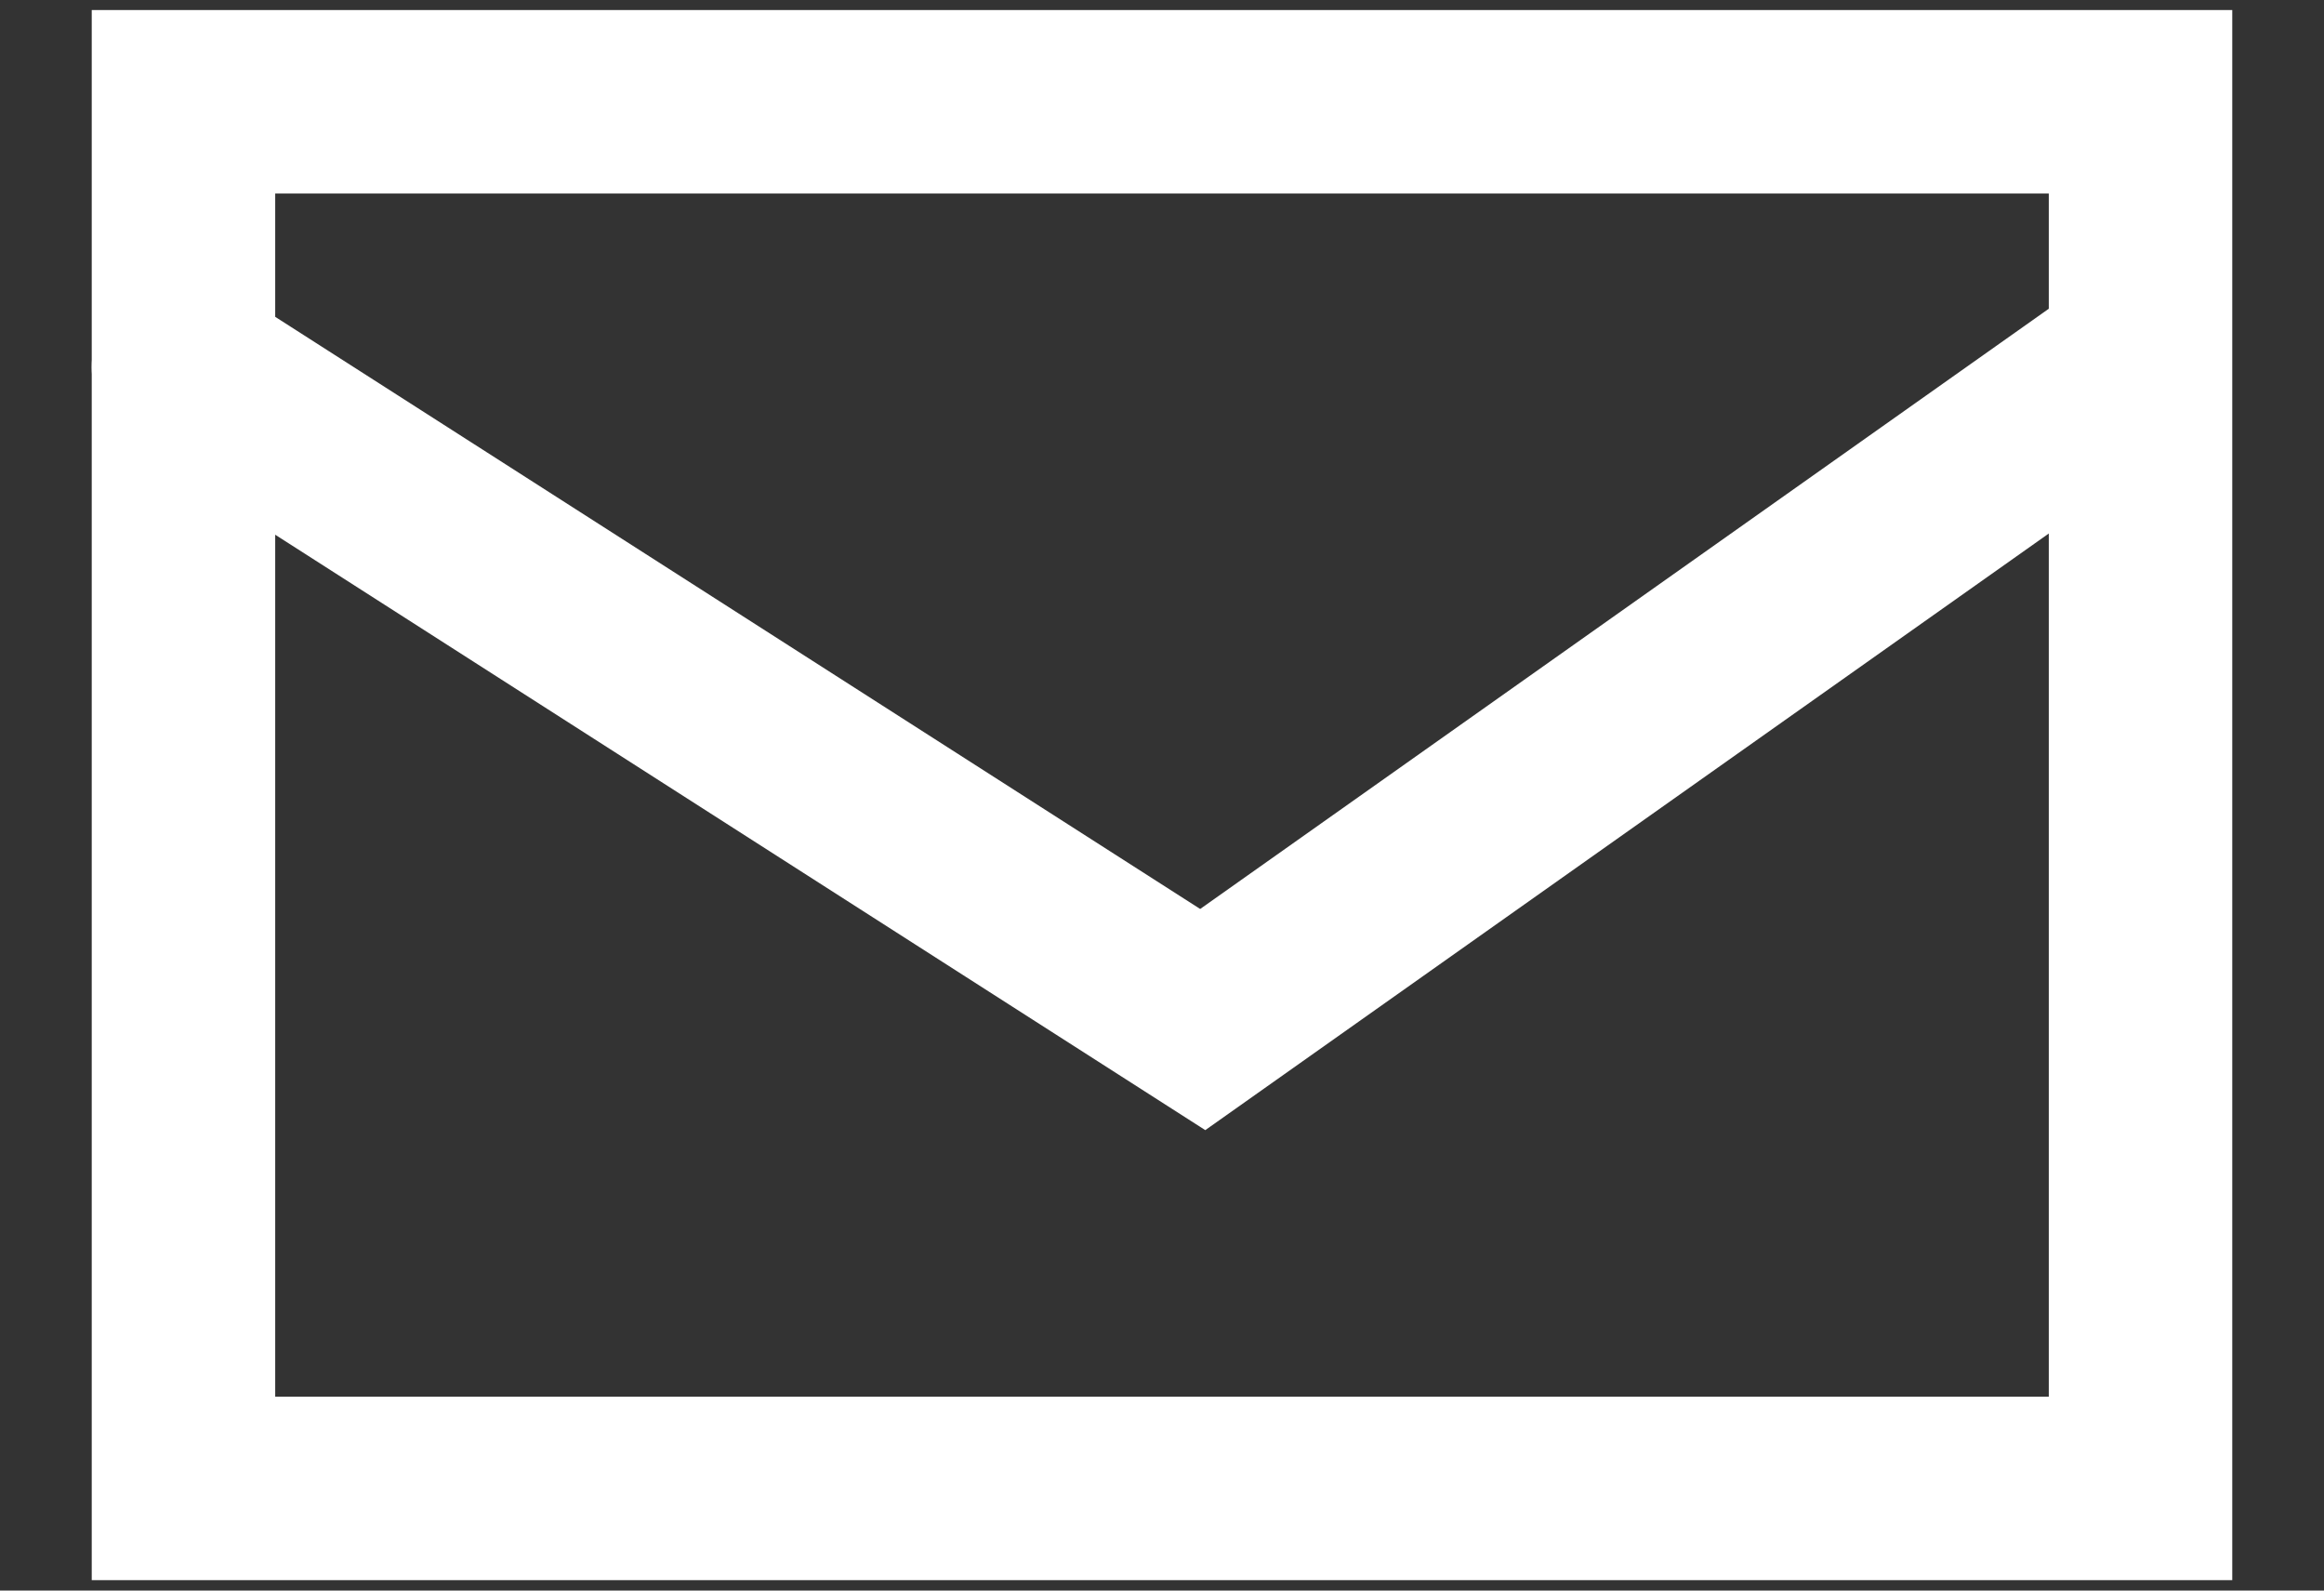 <svg width="19" height="13" viewBox="0 0 19 13" fill="none" xmlns="http://www.w3.org/2000/svg">
<rect x="0" y="0" width="19" height="13" fill="#333333" stroke="none"/>
<rect x="1.5" y="0.832" width="16" height="11.333" stroke="white" stroke-width="1.5" stroke-linecap="round"/>
<path d="M1.5 3L9.833 8.333L17.375 3" stroke="white" stroke-width="1.5" stroke-linecap="round"/>
</svg>
